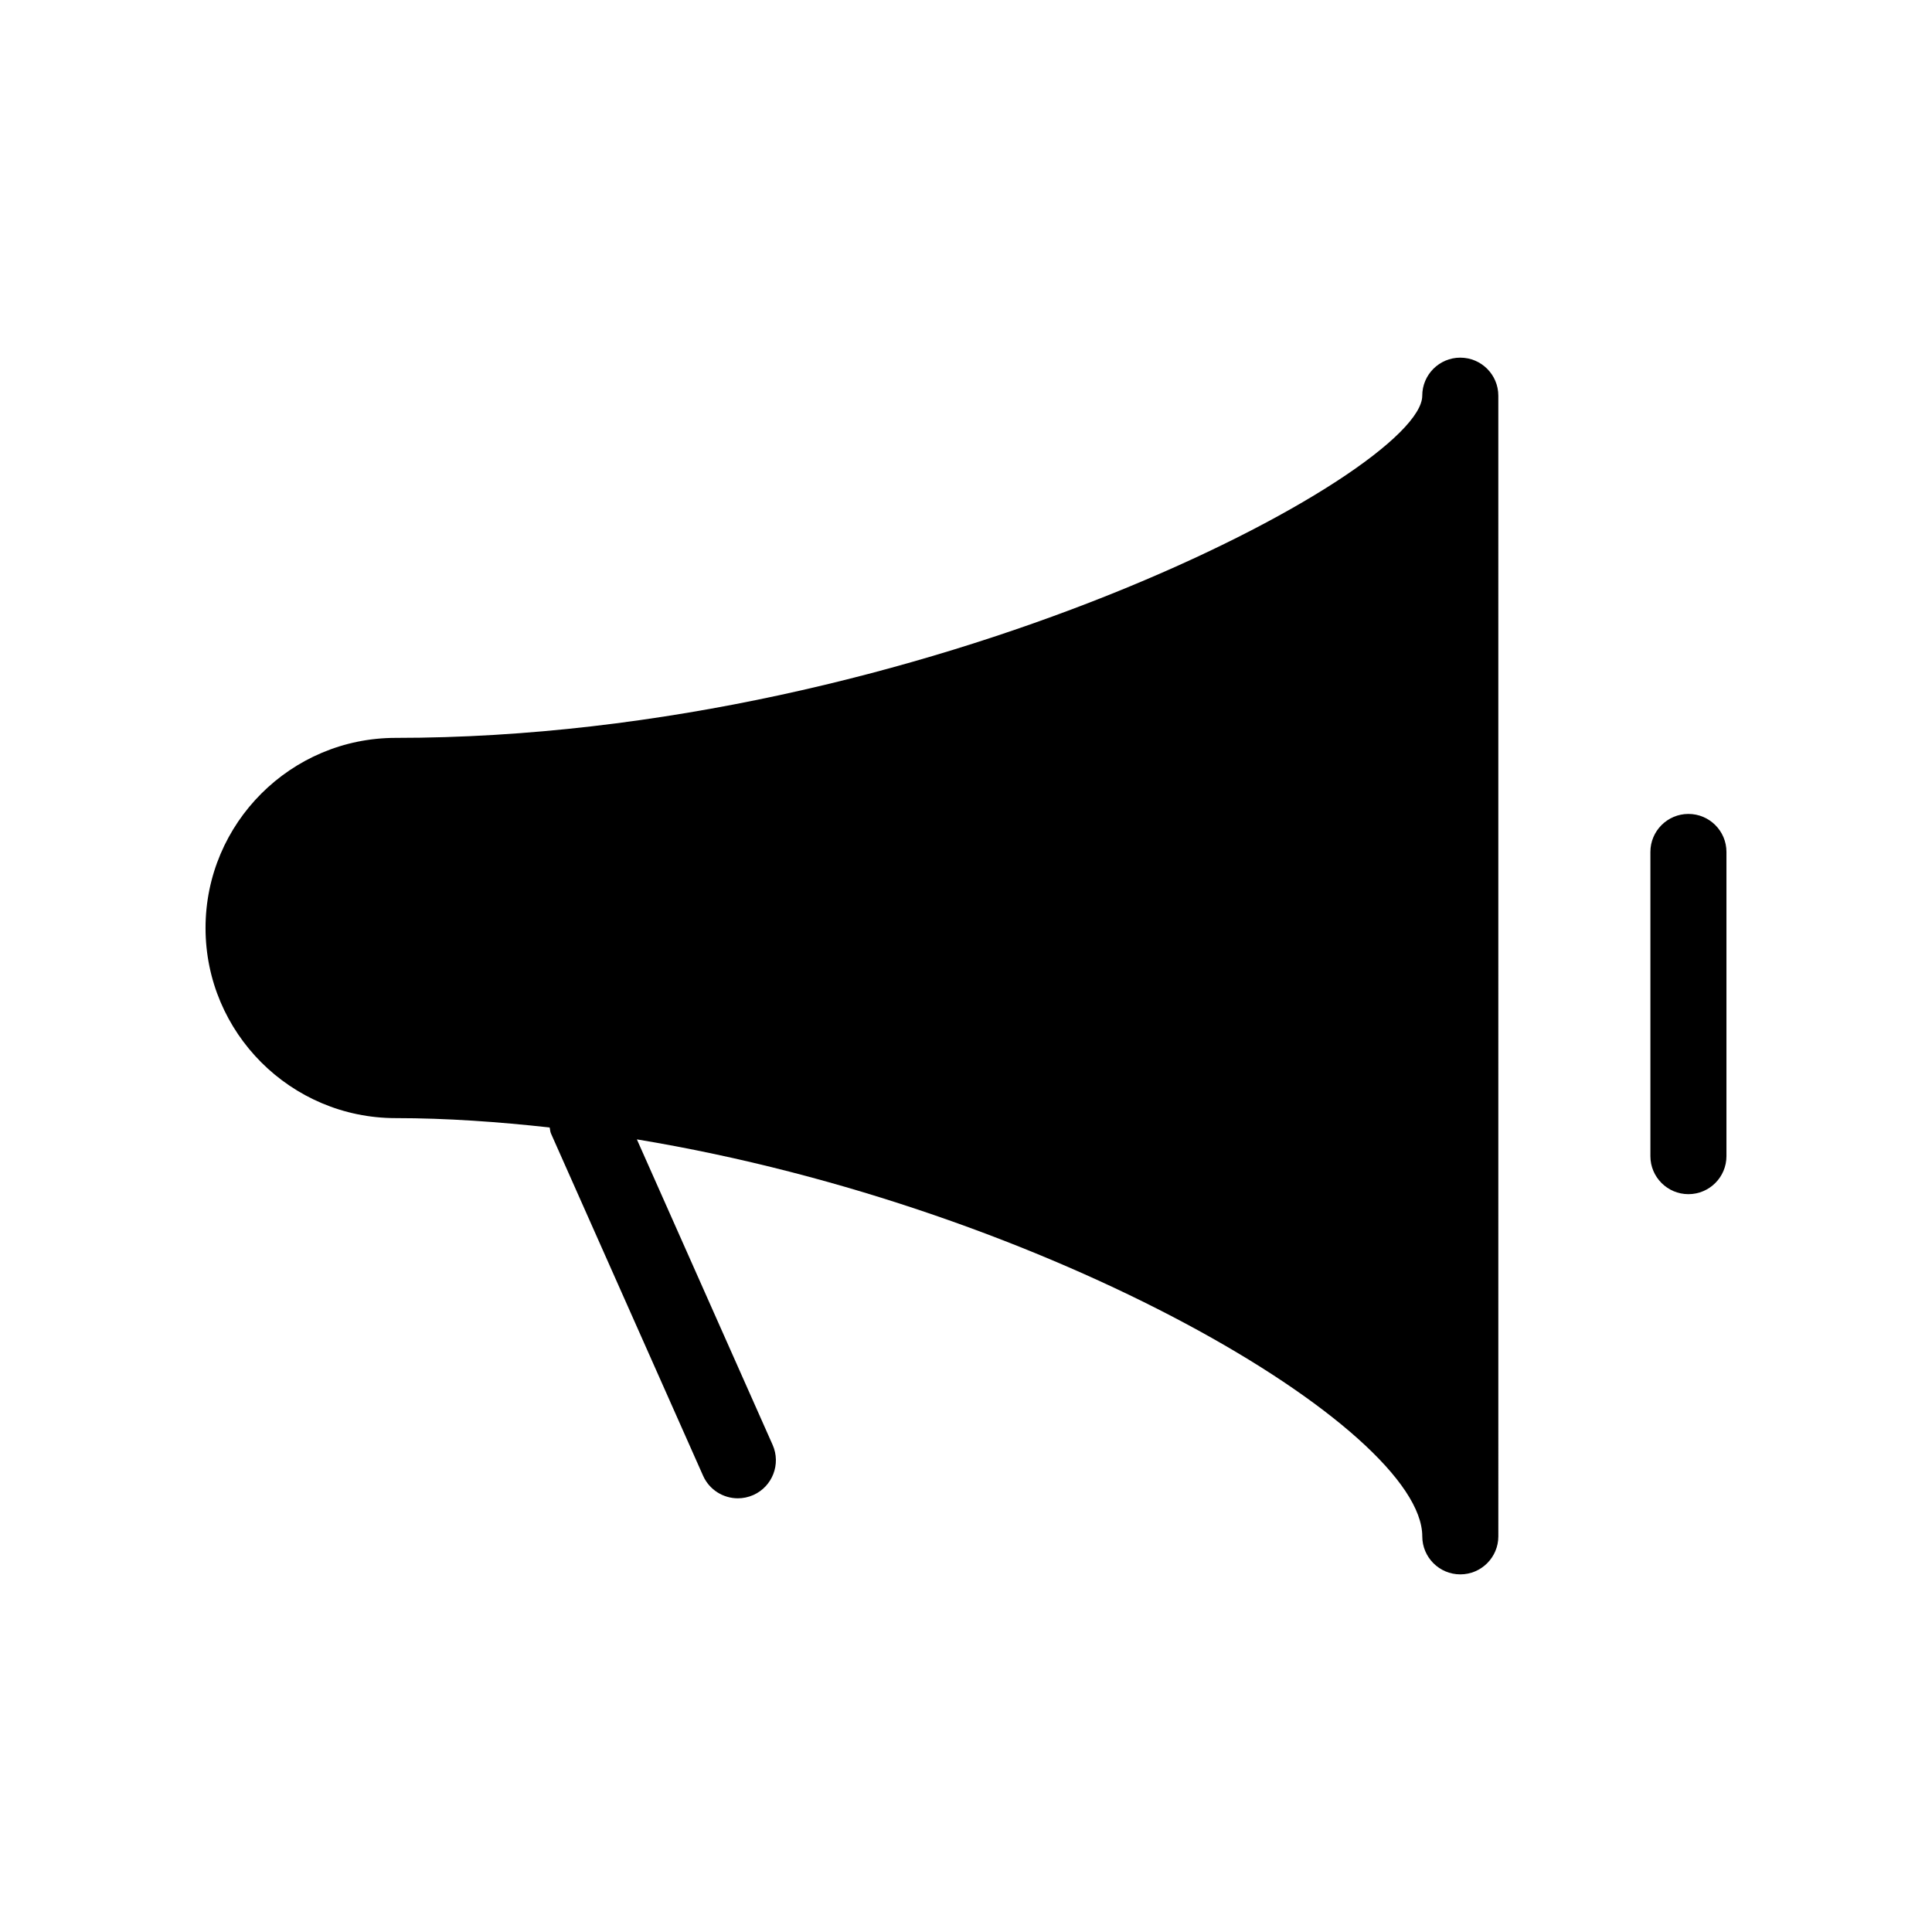 <?xml version="1.0" encoding="UTF-8"?>
<!-- Uploaded to: SVG Repo, www.svgrepo.com, Generator: SVG Repo Mixer Tools -->
<svg fill="#000000" width="800px" height="800px" version="1.1" viewBox="144 144 512 512" xmlns="http://www.w3.org/2000/svg">
 <g>
  <path d="m530.99 238.78c-5.562 0-10.078 4.516-10.078 10.078 0 20.312-131.8 90.688-272.06 90.688-27.77 0-50.383 22.59-50.383 50.383 0 27.789 22.609 50.383 50.383 50.383 13.582 0 27.246 0.988 40.809 2.481 0.141 0.523 0.121 1.09 0.363 1.613l40.305 90.688c1.676 3.754 5.363 5.973 9.215 5.973 1.352 0 2.762-0.281 4.09-0.867 5.078-2.258 7.375-8.223 5.117-13.301l-35.973-80.953c109.93 18.18 208.14 76.742 208.14 105.2 0 5.562 4.516 10.078 10.078 10.078s10.078-4.516 10.078-10.078l-0.004-302.29c0-5.562-4.516-10.074-10.078-10.074z"/>
  <path d="m591.45 359.7c-5.562 0-10.078 4.516-10.078 10.078v80.609c0 5.562 4.516 10.078 10.078 10.078s10.078-4.516 10.078-10.078v-80.609c0-5.566-4.516-10.078-10.078-10.078z"/>
 </g>
</svg>
